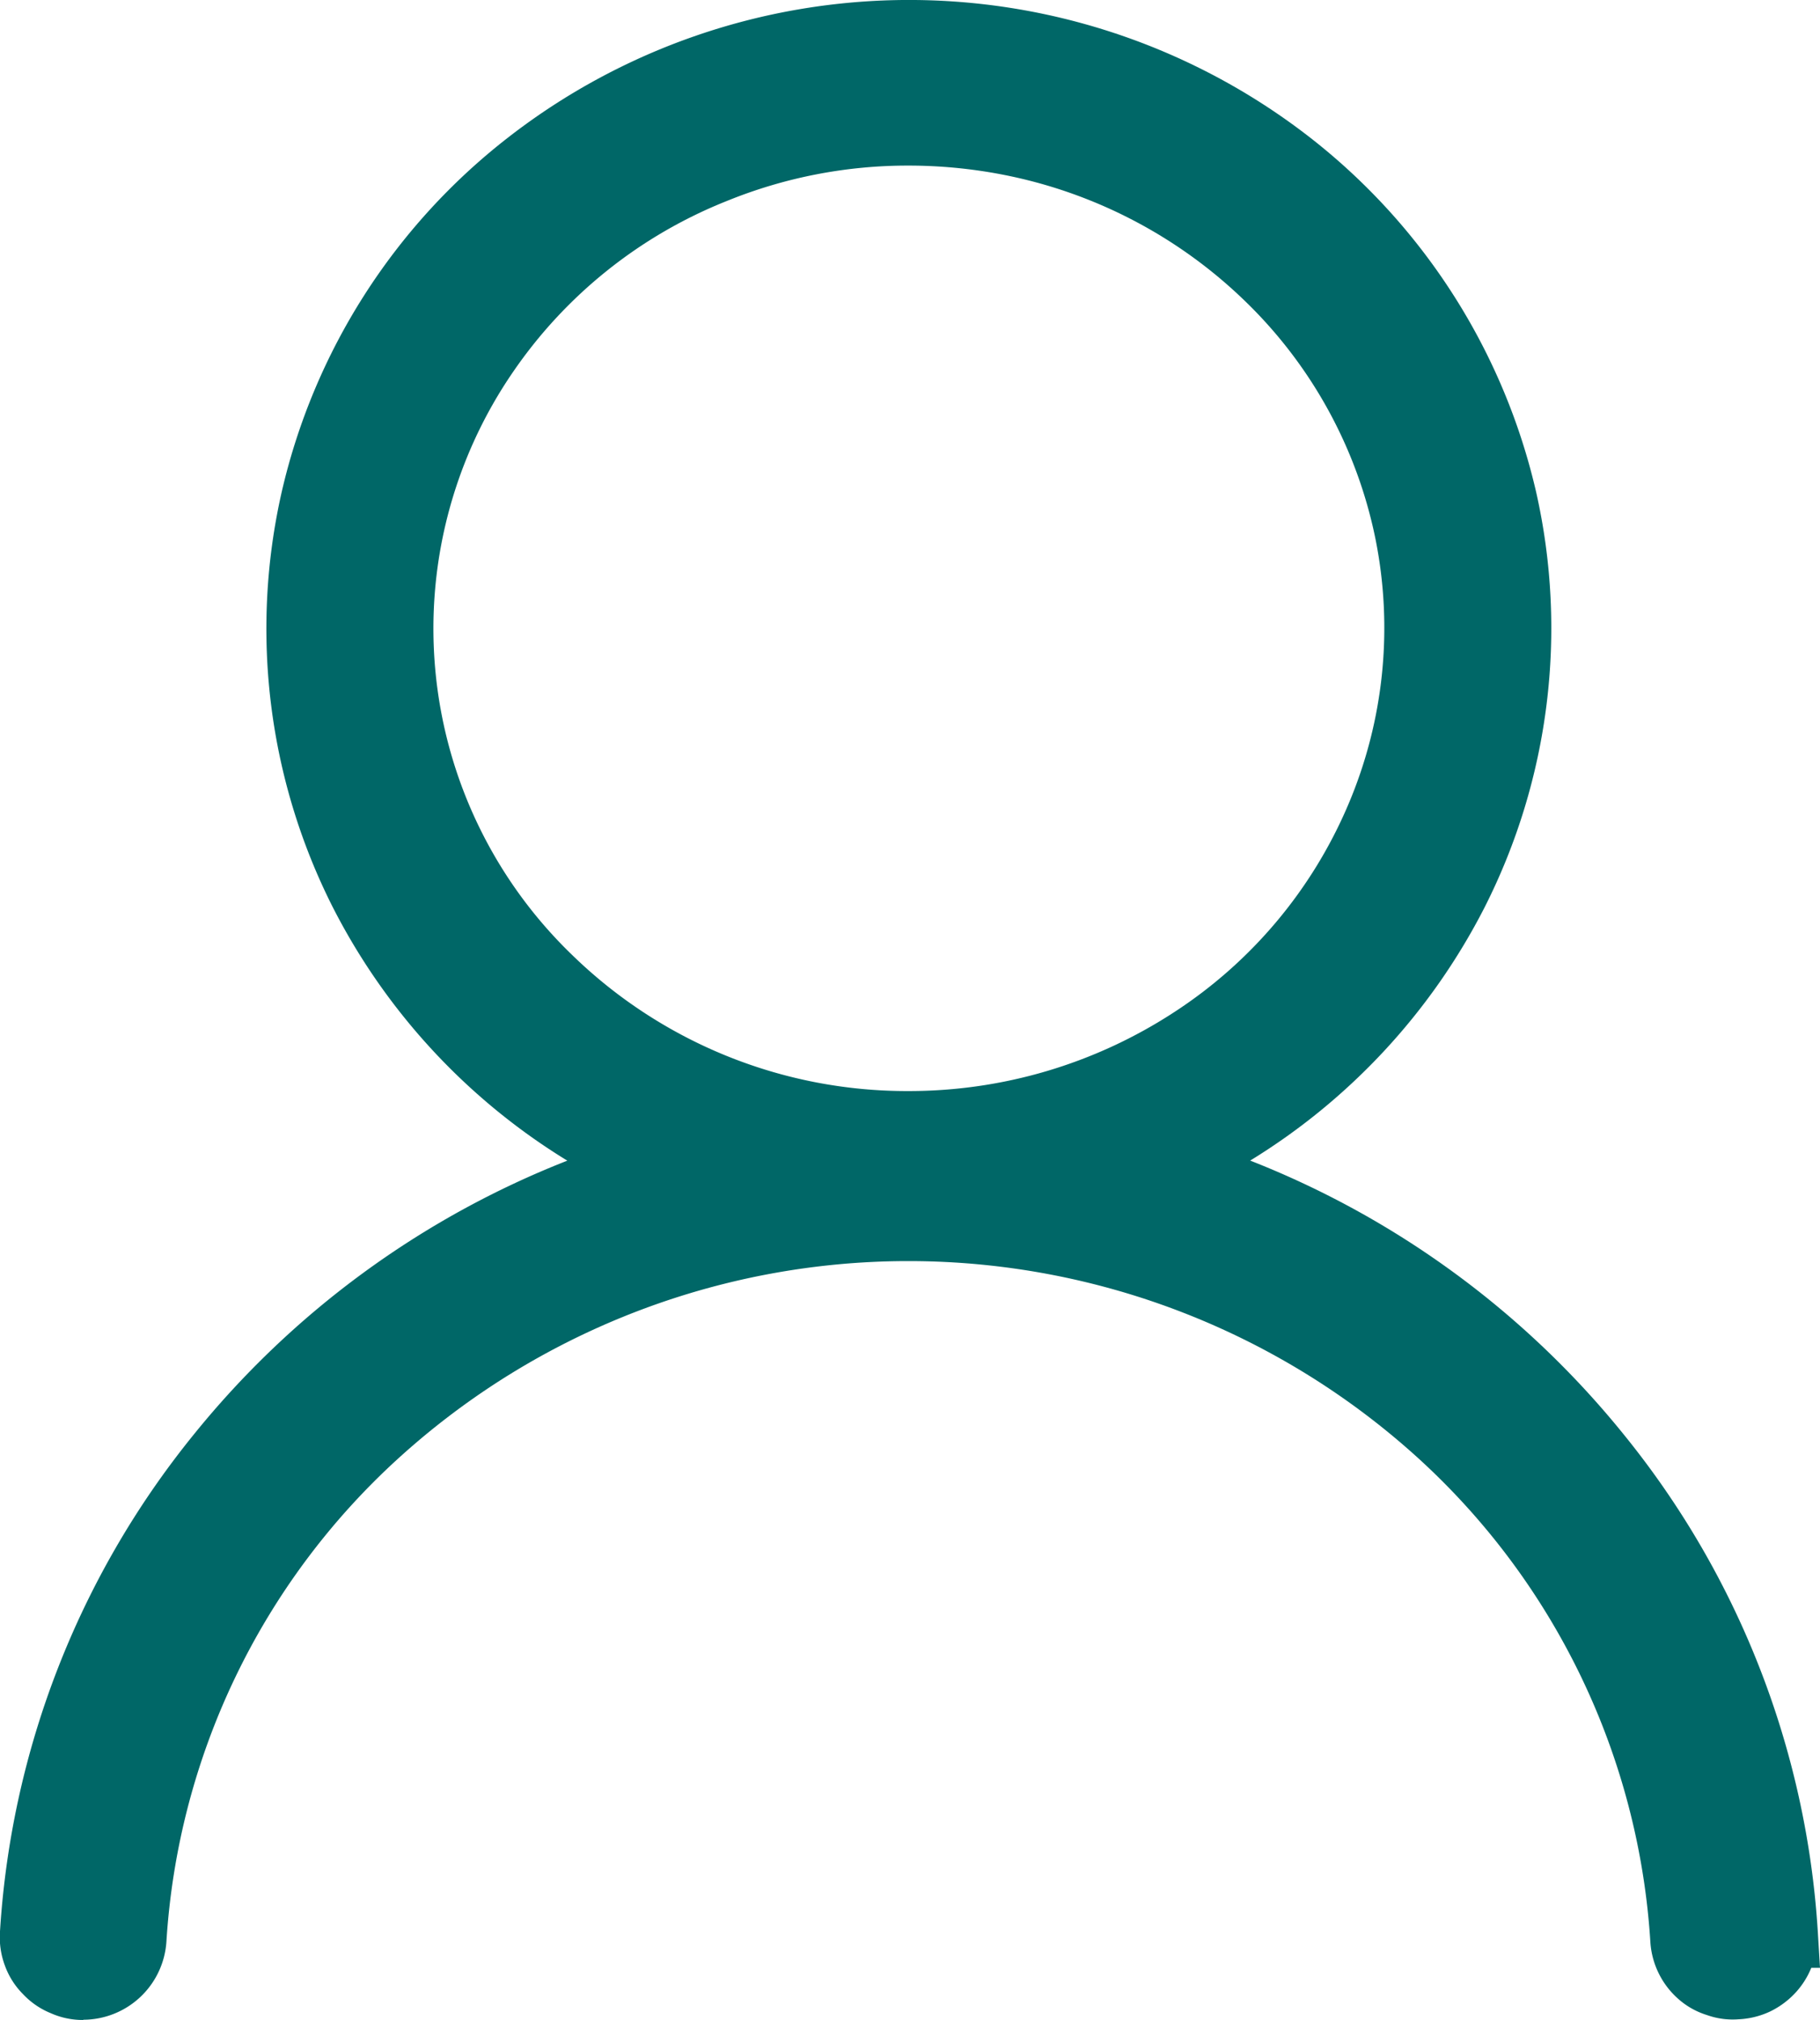 <svg xmlns="http://www.w3.org/2000/svg" width="23.166" height="25.714" viewBox="0 0 23.166 25.714">
  <path id="合体_4" data-name="合体 4" d="M1.061,25.714a1,1,0,0,1-.416-.087,1,1,0,0,1-.353-.243.994.994,0,0,1-.231-.366A1.029,1.029,0,0,1,0,24.586a11.127,11.127,0,0,1,2.465-6.323,11.516,11.516,0,0,1,4.756-3.488,8.091,8.091,0,0,1-2.987-3.23,7.861,7.861,0,0,1-.65-5.275A7.979,7.979,0,0,1,6.459,1.757a8.314,8.314,0,0,1,10.224,0,8,8,0,0,1,2.871,4.512,7.866,7.866,0,0,1-.654,5.275,8.1,8.1,0,0,1-2.987,3.23,11.521,11.521,0,0,1,4.756,3.488,11.136,11.136,0,0,1,2.469,6.327l.028.461h-.111a1.052,1.052,0,0,1-.193.308,1.081,1.081,0,0,1-.329.247,1.052,1.052,0,0,1-.4.1.979.979,0,0,1-.407-.054.989.989,0,0,1-.358-.2,1.055,1.055,0,0,1-.361-.726,9.1,9.1,0,0,0-2.95-6.158,9.647,9.647,0,0,0-12.989,0,9.078,9.078,0,0,0-2.95,6.154,1.064,1.064,0,0,1-1.061.99ZM9.248,2.56A5.974,5.974,0,0,0,6.533,4.731a5.771,5.771,0,0,0,.749,7.425,6.106,6.106,0,0,0,4.287,1.733,6.173,6.173,0,0,0,3.37-1,5.9,5.9,0,0,0,2.221-2.643,5.746,5.746,0,0,0,.346-3.394,5.826,5.826,0,0,0-1.654-3.015,6.1,6.1,0,0,0-3.1-1.616,6.29,6.29,0,0,0-1.181-.113A6.1,6.1,0,0,0,9.248,2.56Z" fill="#006767"/>
</svg>
